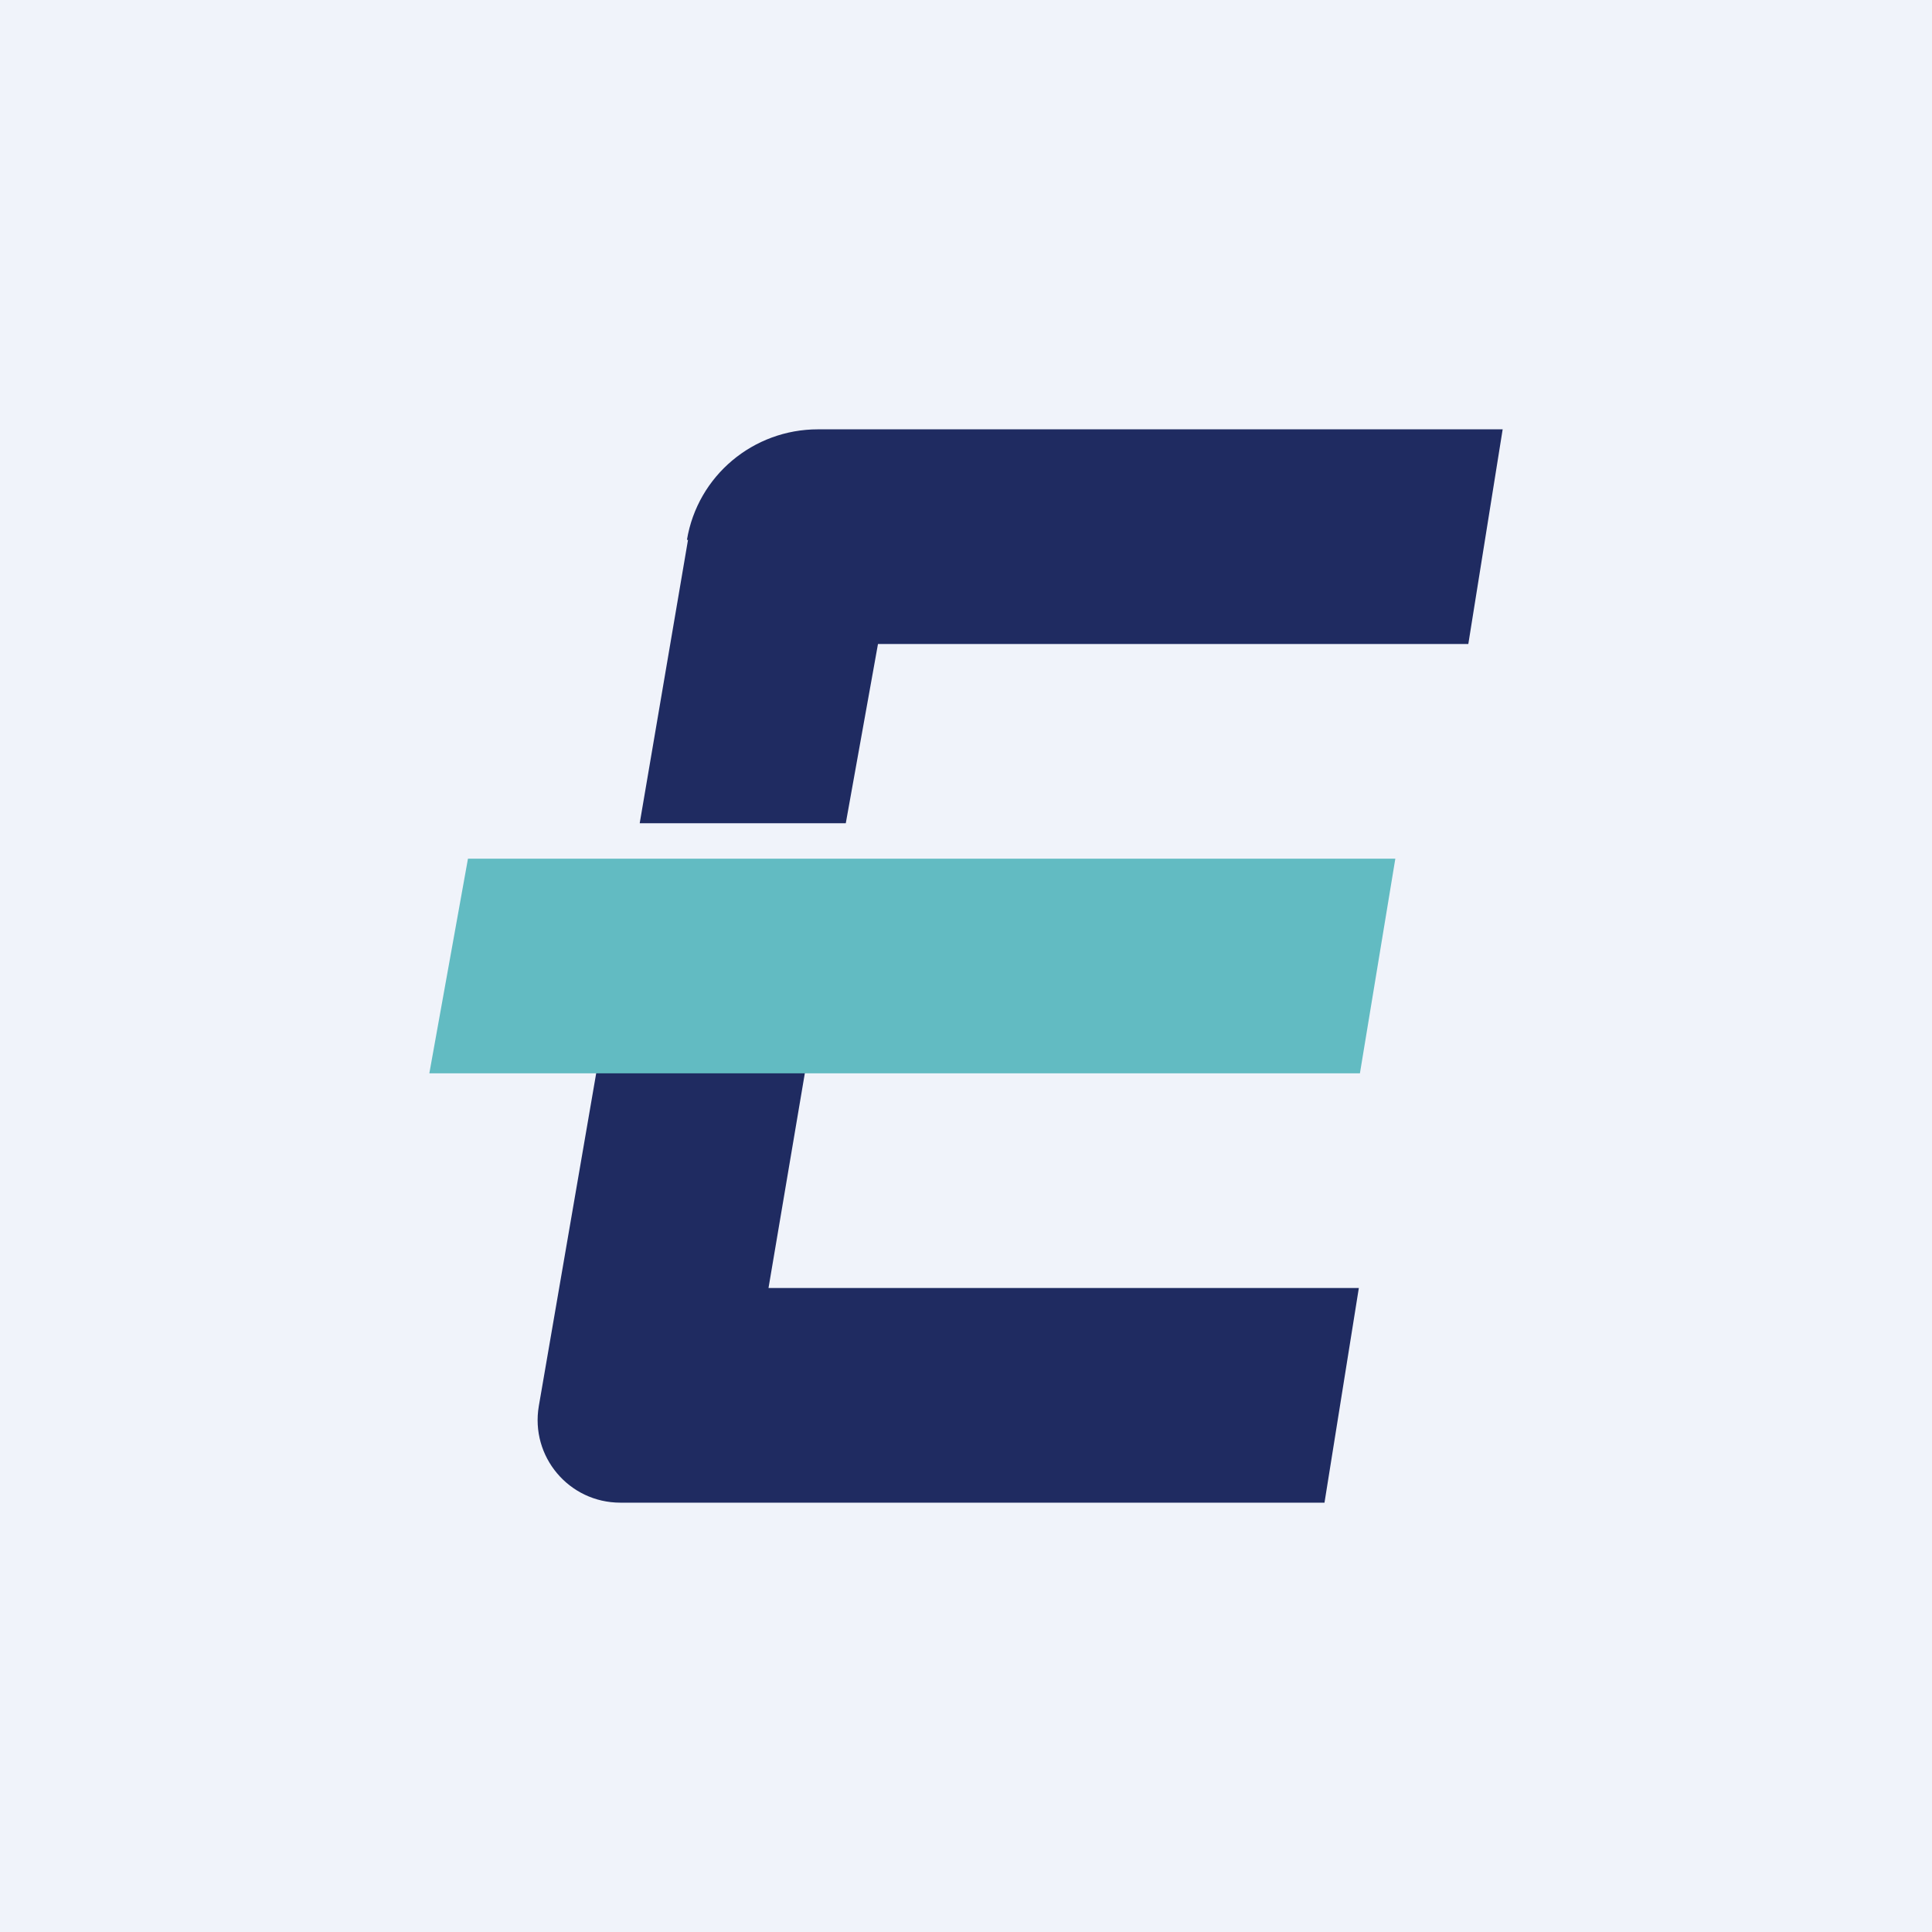 <!-- by TradingView --><svg width="18" height="18" viewBox="0 0 18 18" xmlns="http://www.w3.org/2000/svg"><path fill="#F0F3FA" d="M0 0h18v18H0z"/><path d="M6.4 5.03C6.5 4.43 7.02 4 7.62 4H14l-.32 2h-5.5l-.3 1.67H5.96l.45-2.64Zm-.73 4.3-.65 3.77c-.08.47.28.9.76.9h6.56l.32-2h-5.5l.45-2.66H5.67Z" fill="#1F2B61"/><path d="M4.36 8H13l-.33 2H4l.36-2Z" fill="#62BBC2"/></svg>